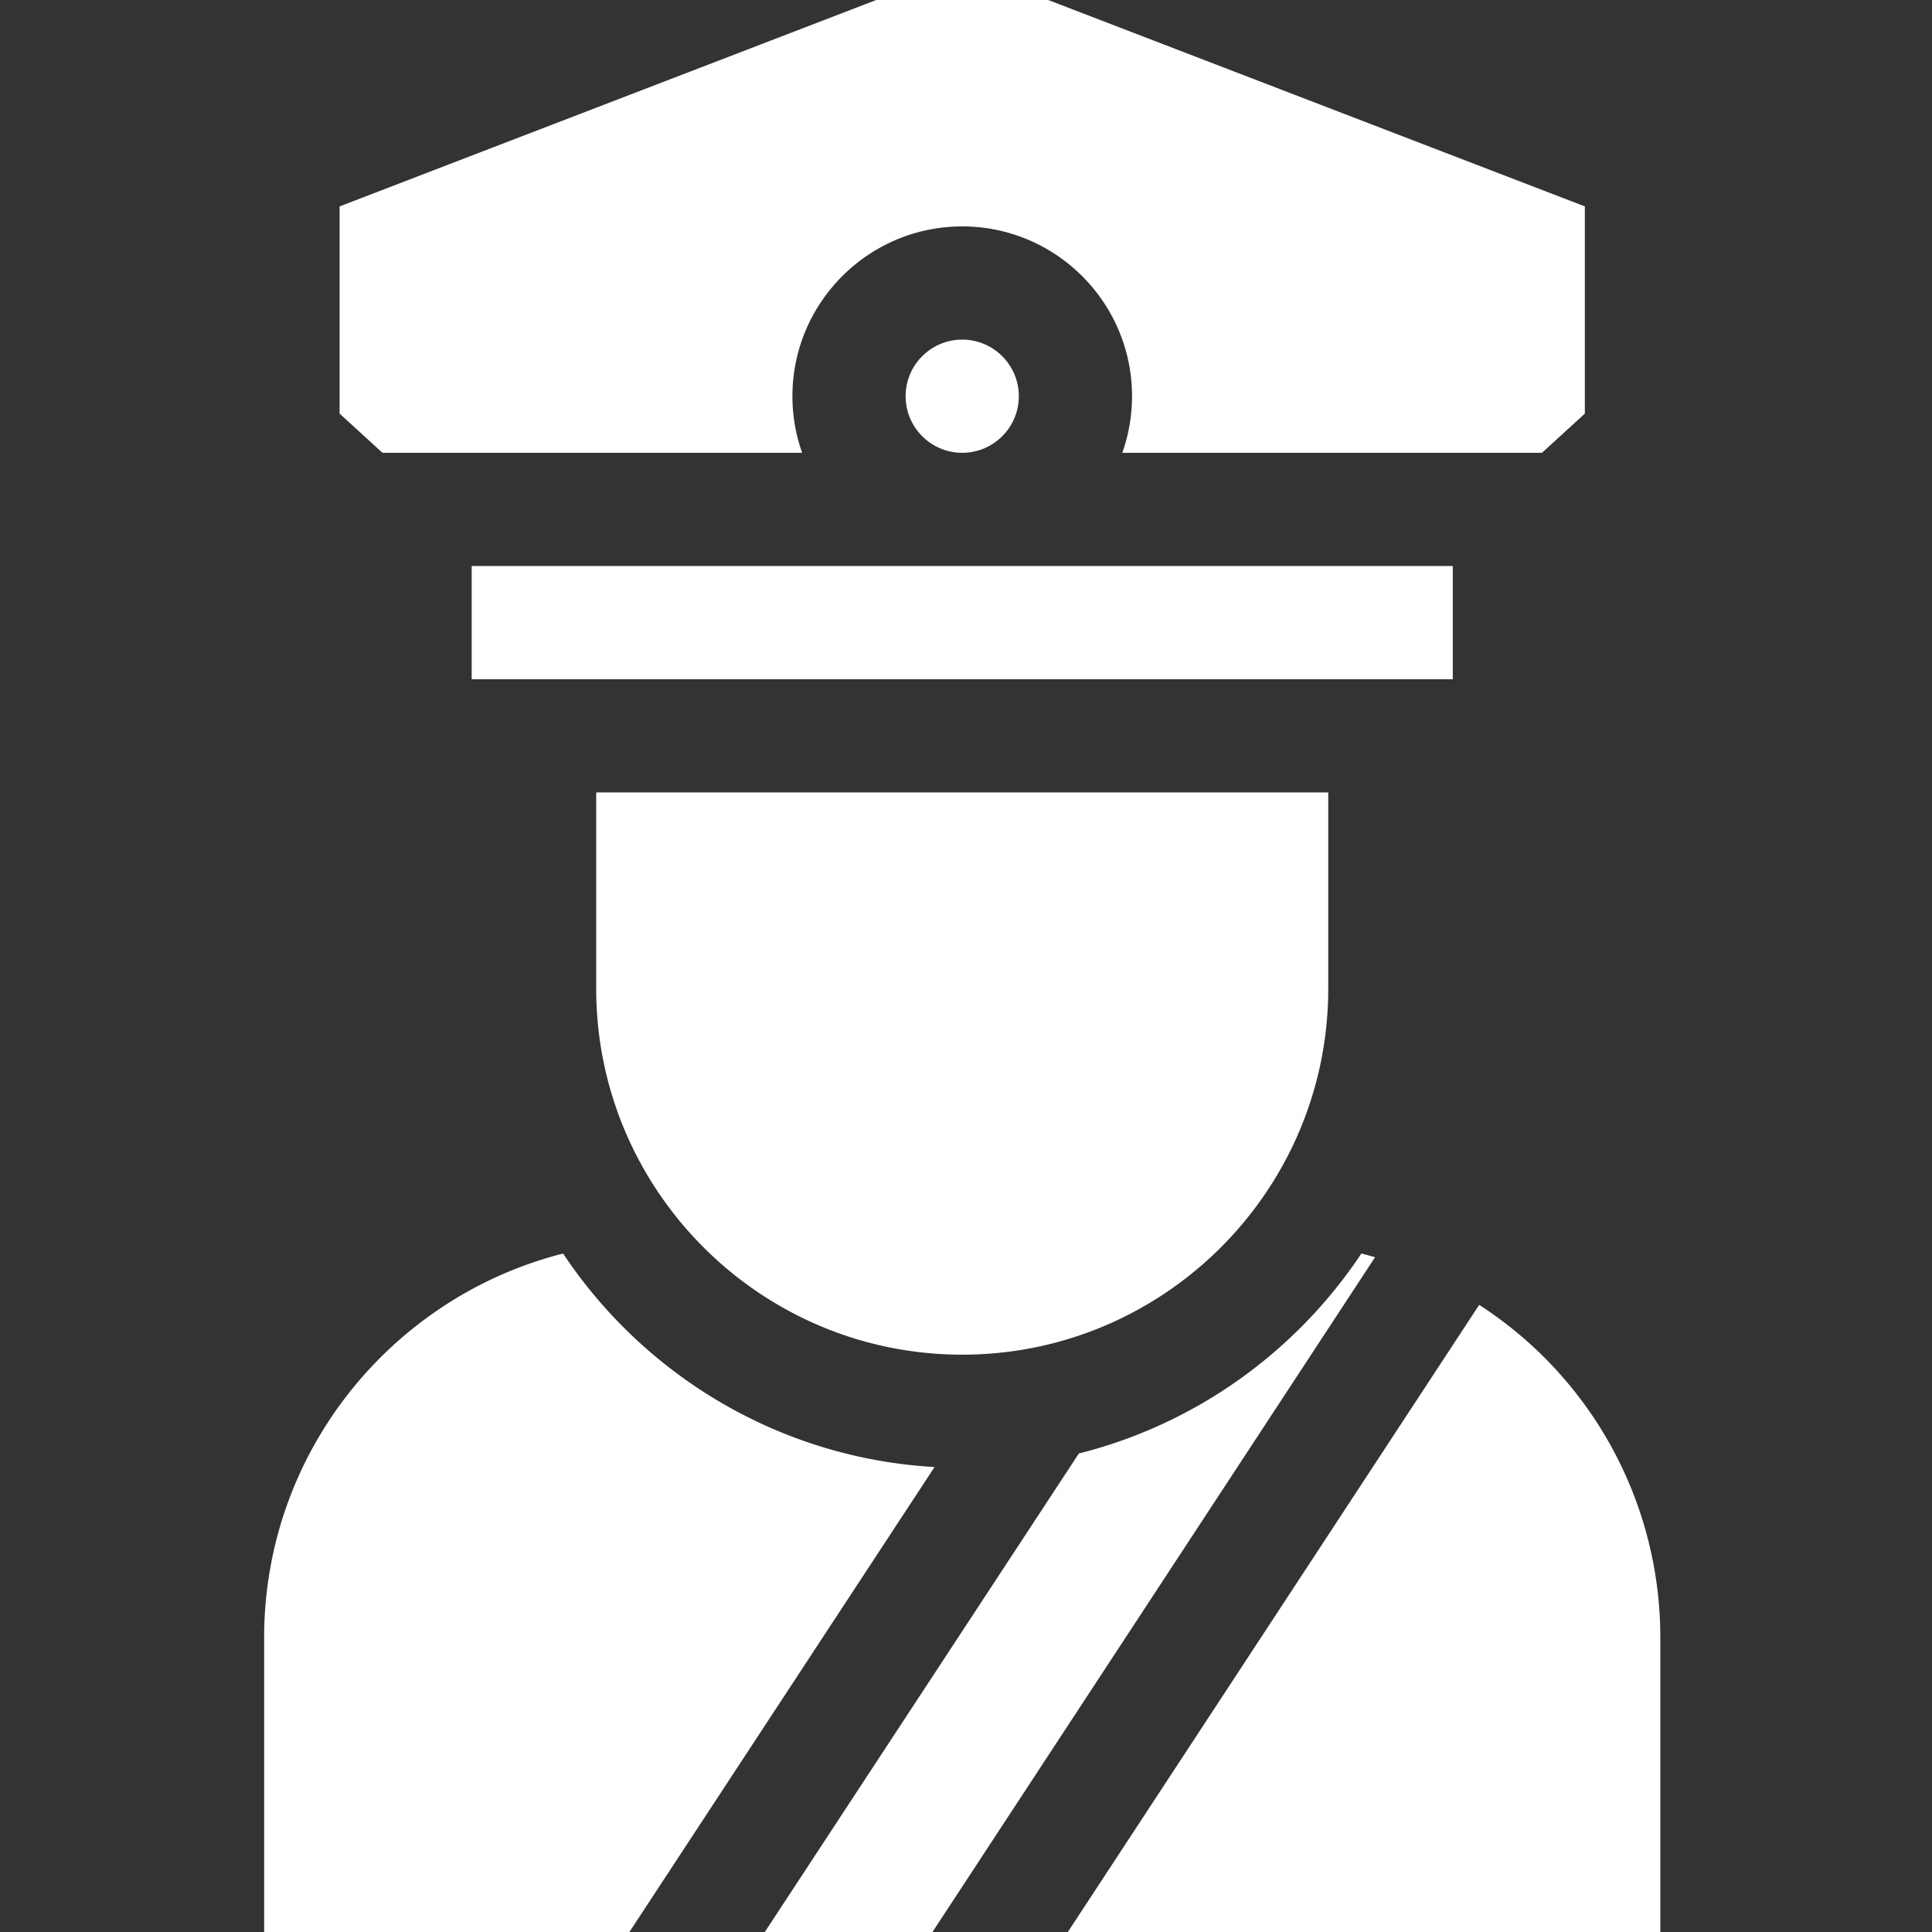 <svg xmlns="http://www.w3.org/2000/svg" version="1.1" xmlns:xlink="http://www.w3.org/1999/xlink" width="512" height="512" x="0" y="0" viewBox="0 0 512 512" style="enable-background:new 0 0 512 512" xml:space="preserve" class=""><rect x="0" y="0" width="512" height="512" fill="#333333" stroke="none"/><g transform="matrix(1,0,0,1,70,0)"><path d="M55 150h260v30H55zM55 120h87.578A44.814 44.814 0 0 1 140 105c0-24.813 20.188-45 45-45s45 20.188 45 45c0 5.258-.914 10.305-2.578 15h111.215L350 109.61V54.7L207.785 0h-45.57L20 54.7v54.91L31.363 120zm0 0" fill="#ffffff" opacity="1" data-original="#000000" class=""></path><path d="M200 105c0-8.27-6.73-15-15-15s-15 6.73-15 15 6.73 15 15 15 15-6.73 15-15zM321.996 345.805 212.988 512H370v-78a104.868 104.868 0 0 0-48.004-88.195zM185 359c53.484 0 97-43.516 97-97v-52H88v52c0 53.484 43.516 97 97 97zM290.785 332.195c-17.273 25.942-43.82 45.2-74.875 52.993L132.684 512h44.43l117.288-178.82c-1.199-.352-2.406-.68-3.617-.985zM79.223 332.203C33.746 343.727 0 384.993 0 434v78h96.8l80.864-123.219c-41.047-2.347-76.934-24.277-98.441-56.578zm0 0" fill="#ffffff" opacity="1" data-original="#000000" class=""></path></g></svg>